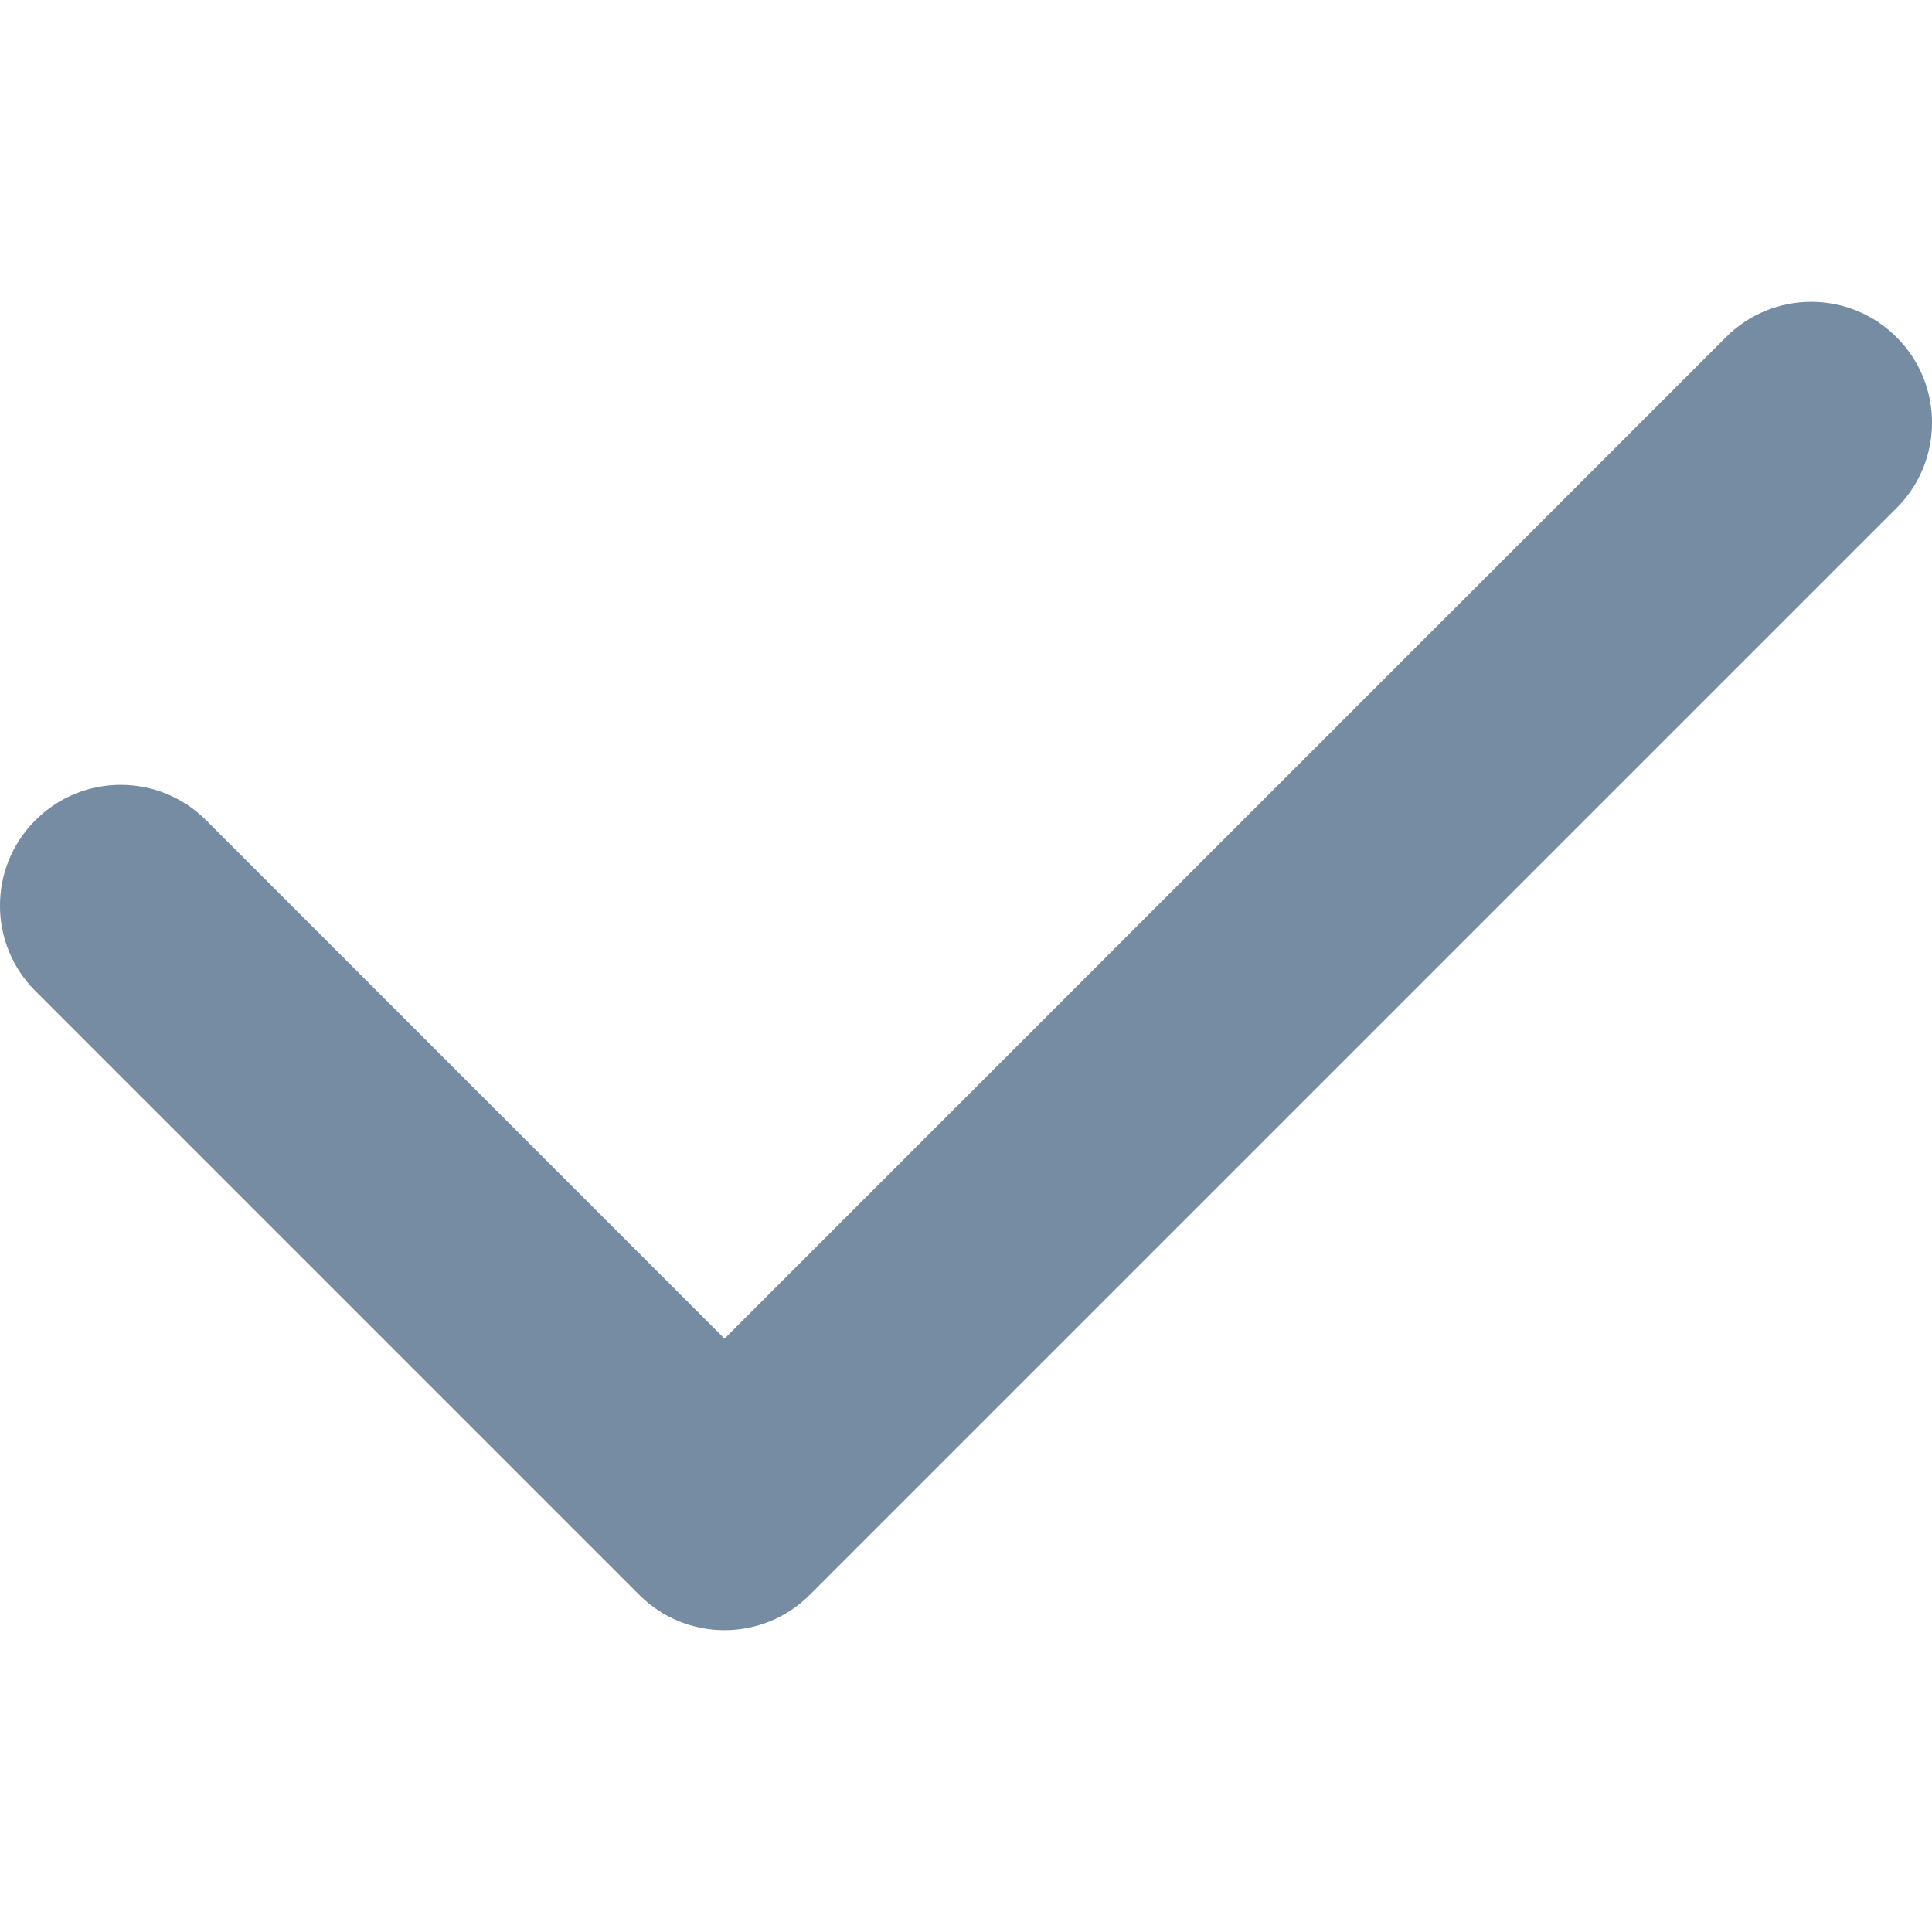 <?xml version="1.0" encoding="utf-8"?>
<svg width="800px" height="800px" viewBox="0 -2.5 16 16" id="meteor-icon-kit__regular-checkmark-s" fill="none" xmlns="http://www.w3.org/2000/svg"><path fill-rule="evenodd" clip-rule="evenodd" d="M1.707 4.293C1.317 3.902 0.683 3.902 0.293 4.293C-0.098 4.683 -0.098 5.317 0.293 5.707L5.293 10.707C5.683 11.098 6.317 11.098 6.707 10.707L15.707 1.707C16.098 1.317 16.098 0.683 15.707 0.293C15.317 -0.098 14.683 -0.098 14.293 0.293L6 8.586L1.707 4.293z" fill="#758CA3"/></svg>